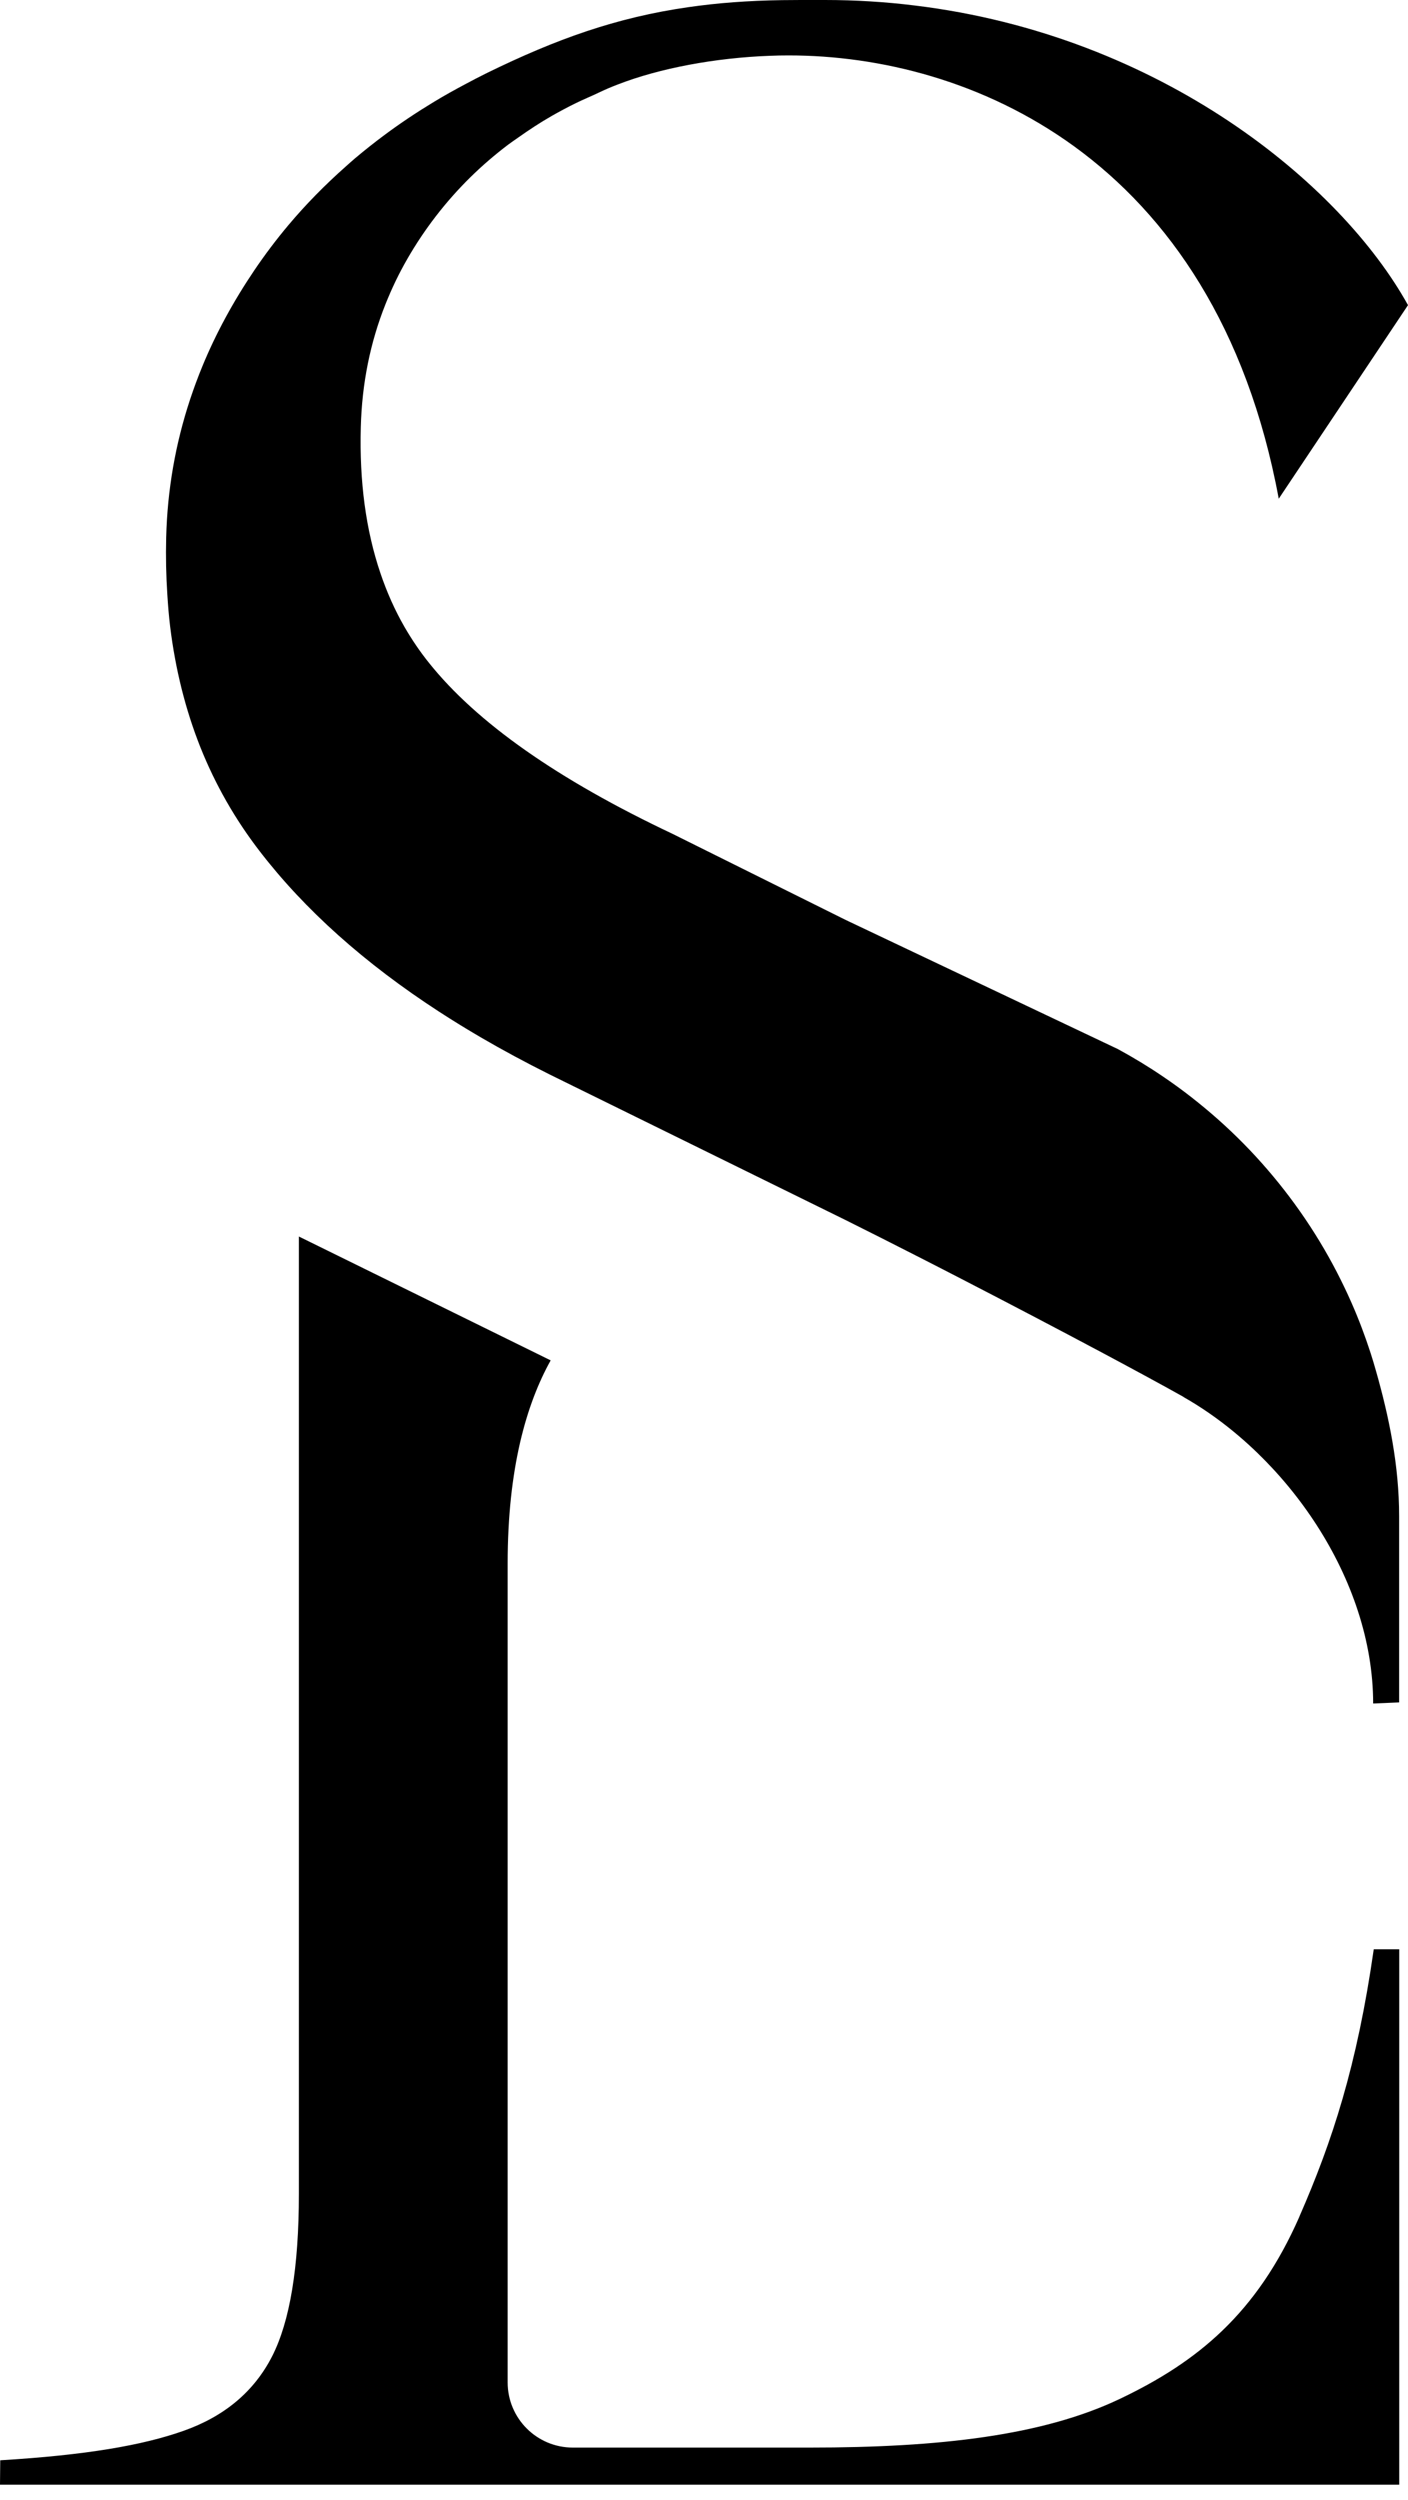 <svg width="40" height="71" viewBox="0 0 40 71" fill="none" xmlns="http://www.w3.org/2000/svg">
<path d="M36.916 62.958C35.701 65.724 34.003 67.092 31.818 68.134C29.634 69.177 26.696 69.519 23.007 69.519H16.273C15.251 69.519 14.422 68.691 14.422 67.668V44.411C14.422 41.709 14.954 39.879 15.644 38.639L8.491 35.121V62.309C8.491 64.397 8.236 65.938 7.728 66.932C7.217 67.927 6.38 68.631 5.216 69.043C4.052 69.456 2.435 69.734 0.007 69.88L0 70.573H39.751V55.365H39.027C38.553 58.676 37.848 60.823 36.916 62.954V62.958Z" fill="black"/>
<path d="M23.35 0C23.33 0 23.308 0 23.285 0C22.976 0 22.333 0 22.223 0.004C21.253 0.018 20.38 0.084 19.56 0.203C17.496 0.498 15.791 1.117 13.852 2.064C13.638 2.169 13.43 2.278 13.222 2.389C12.918 2.551 12.62 2.716 12.332 2.891C11.847 3.184 11.383 3.493 10.941 3.821C10.647 4.039 10.361 4.265 10.084 4.499C9.995 4.574 9.908 4.653 9.822 4.73C9.235 5.25 8.69 5.803 8.192 6.396C7.849 6.804 7.528 7.23 7.228 7.673C6.628 8.561 6.133 9.47 5.749 10.404C5.621 10.715 5.505 11.029 5.4 11.346C4.982 12.61 4.755 13.917 4.721 15.264C4.707 15.821 4.719 16.362 4.754 16.89C4.773 17.197 4.798 17.503 4.834 17.801C4.984 19.017 5.269 20.156 5.691 21.22C6.115 22.282 6.676 23.266 7.375 24.174C8.654 25.837 10.354 27.359 12.474 28.735C12.859 28.985 13.259 29.231 13.672 29.472C14.292 29.833 14.943 30.183 15.626 30.524L24.015 34.65C24.676 34.98 25.344 35.316 26.005 35.654C26.445 35.878 26.884 36.103 27.315 36.326C28.684 37.032 30.125 37.788 31.356 38.444C32.254 38.924 33.039 39.349 33.6 39.664C33.611 39.669 33.622 39.676 33.632 39.684C33.638 39.687 33.645 39.691 33.65 39.696C36.529 41.342 39.01 44.831 39.01 48.385L39.748 48.354V43.065C39.748 41.631 39.463 40.246 39.089 38.933C39.042 38.769 38.994 38.606 38.942 38.444C38.785 37.959 38.606 37.483 38.403 37.021C38.268 36.712 38.122 36.41 37.968 36.112C37.35 34.923 36.577 33.827 35.677 32.849C35.228 32.361 34.745 31.902 34.234 31.477C34.107 31.371 33.977 31.267 33.846 31.164C33.584 30.959 33.314 30.763 33.039 30.577C32.626 30.296 32.197 30.036 31.757 29.797L24.022 26.128L19.104 23.683C15.845 22.143 13.536 20.521 12.178 18.816C11.922 18.496 11.694 18.158 11.489 17.803C11.216 17.328 10.99 16.82 10.807 16.279C10.395 15.063 10.208 13.681 10.25 12.134C10.282 10.896 10.516 9.73 10.954 8.633C11.042 8.414 11.137 8.196 11.24 7.982C11.446 7.555 11.687 7.138 11.958 6.732C12.501 5.922 13.139 5.199 13.87 4.567C14.053 4.409 14.242 4.256 14.436 4.109C14.526 4.041 14.621 3.979 14.713 3.913C15.02 3.696 15.338 3.485 15.674 3.293C15.892 3.169 16.116 3.049 16.346 2.936C16.576 2.822 16.813 2.727 17.043 2.616C17.2 2.54 17.367 2.47 17.539 2.404C18.752 1.931 20.34 1.642 21.866 1.585C22.045 1.577 22.225 1.574 22.403 1.574C24.994 1.574 27.958 2.3 30.519 4.159C33.192 6.101 35.424 9.283 36.328 14.165L40 8.667C38.088 5.217 32.98 1.003 25.978 0.155C25.155 0.054 24.307 0 23.434 0C23.418 0 23.387 0 23.35 0Z" fill="black"/>
</svg>
